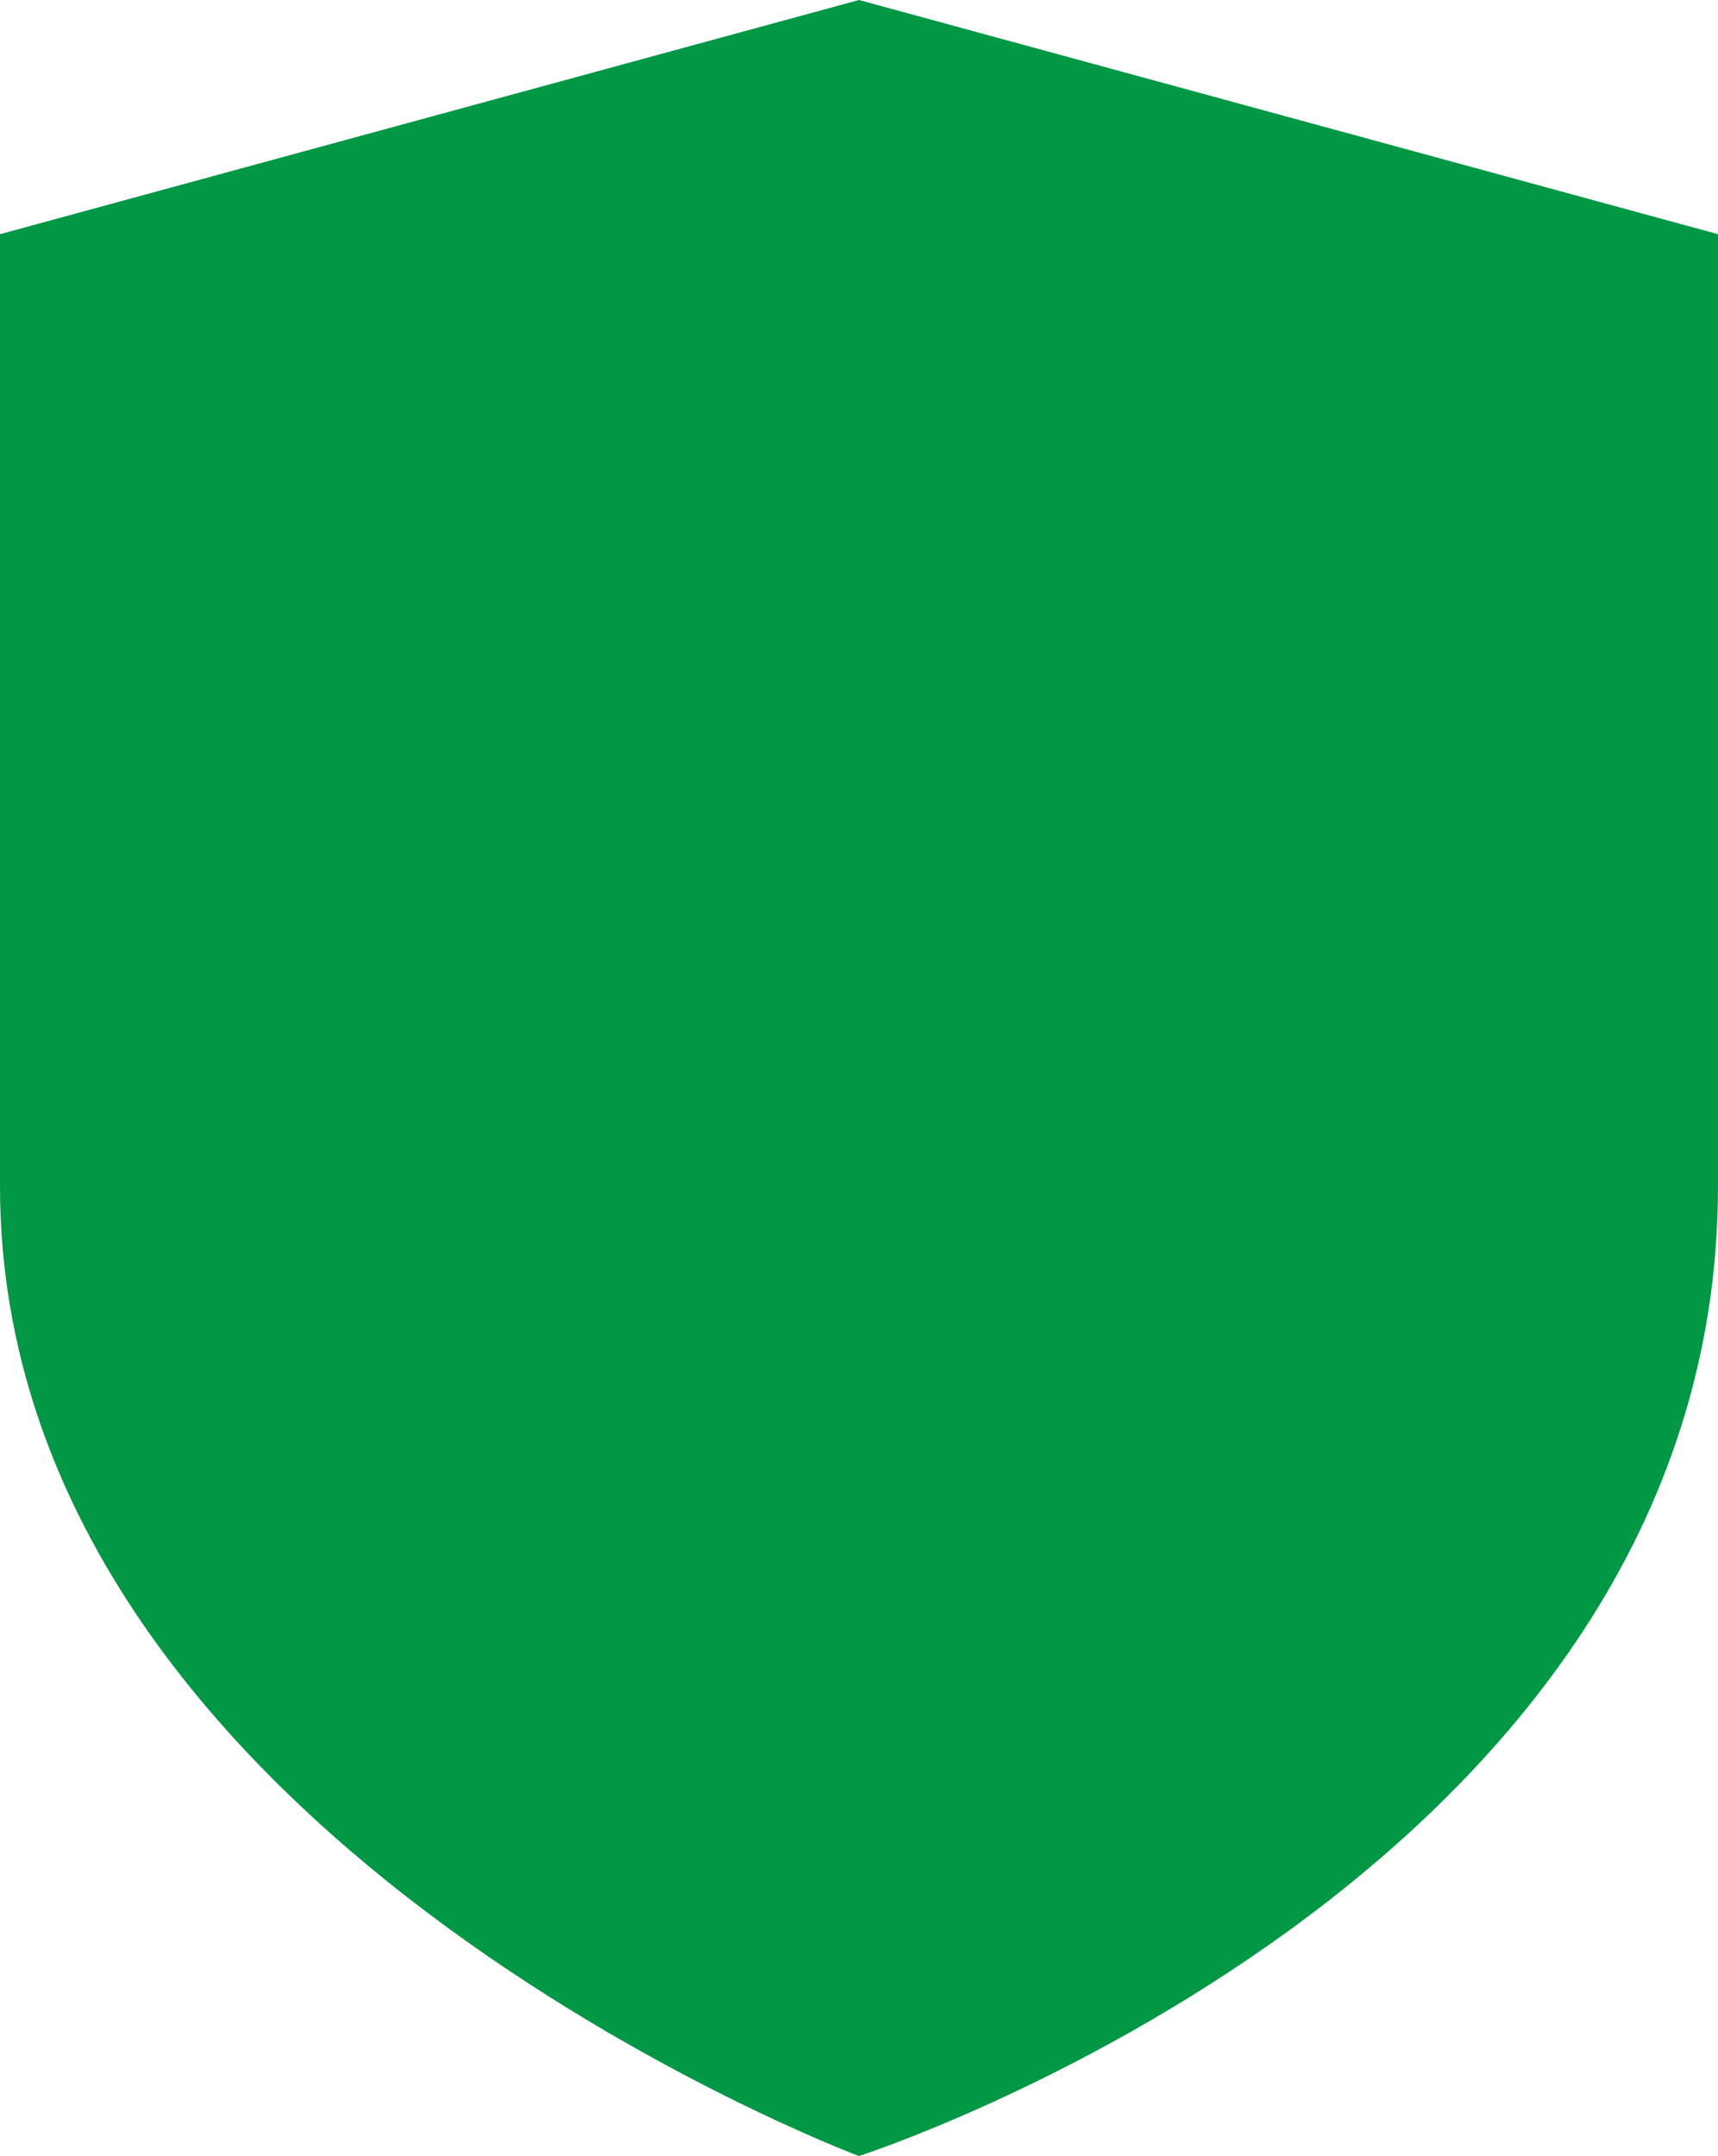 <svg id="small-icon1" xmlns="http://www.w3.org/2000/svg" width="12.4" height="15.56" viewBox="0 0 12.4 15.56">
  <g id="Page_10" data-name="Page 10">
    <path id="Path_1182" data-name="Path 1182" d="M12.4,8.56c0,5-6.2,7-6.2,7S0,13.24,0,8.56V1.69L6.2,0l6.2,1.69Z" fill="#009745"/>
  </g>
</svg>
